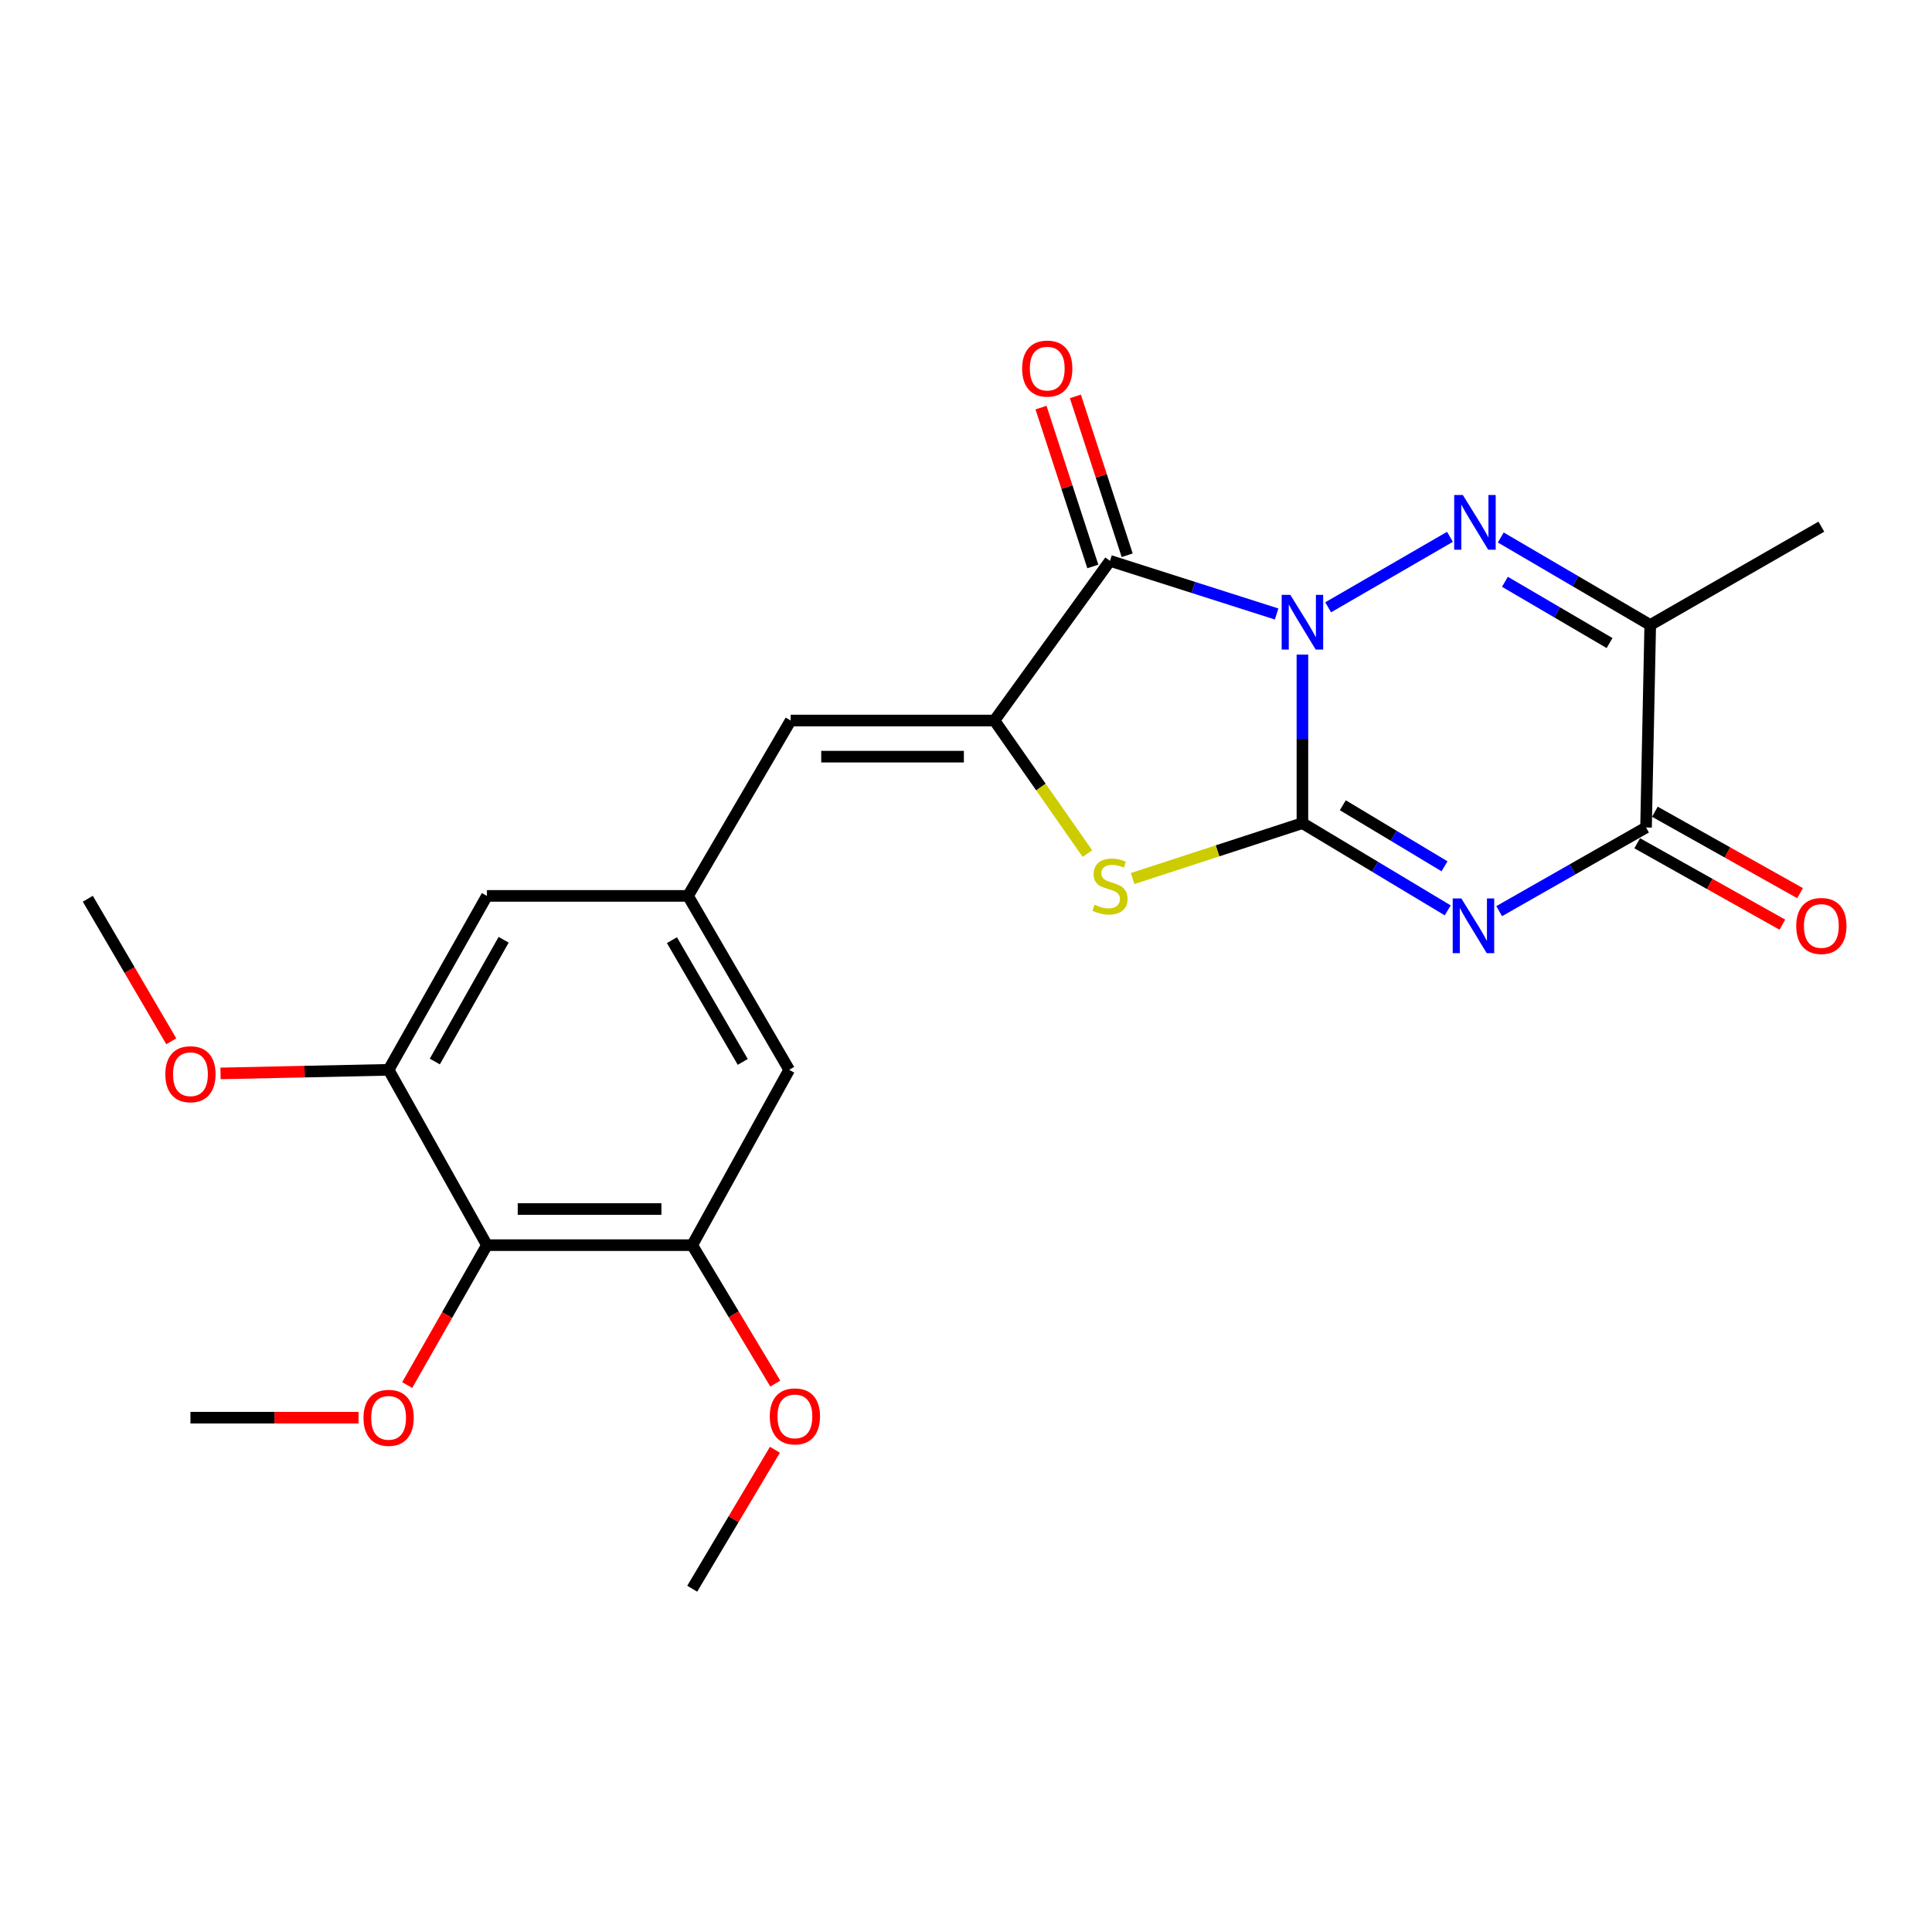 <?xml version='1.0' encoding='iso-8859-1'?>
<svg version='1.1' baseProfile='full'
              xmlns='http://www.w3.org/2000/svg'
                      xmlns:rdkit='http://www.rdkit.org/xml'
                      xmlns:xlink='http://www.w3.org/1999/xlink'
                  xml:space='preserve'
width='1000px' height='1000px' viewBox='0 0 1000 1000'>
<!-- END OF HEADER -->
<rect style='opacity:1.0;fill:#FFFFFF;stroke:none' width='1000' height='1000' x='0' y='0'> </rect>
<path class='bond-0' d='M 674.131,338.813 L 674.131,382.439' style='fill:none;fill-rule:evenodd;stroke:#0000FF;stroke-width:6px;stroke-linecap:butt;stroke-linejoin:miter;stroke-opacity:1' />
<path class='bond-0' d='M 674.131,382.439 L 674.131,426.065' style='fill:none;fill-rule:evenodd;stroke:#000000;stroke-width:6px;stroke-linecap:butt;stroke-linejoin:miter;stroke-opacity:1' />
<path class='bond-2' d='M 687.45,314.344 L 750.494,277.859' style='fill:none;fill-rule:evenodd;stroke:#0000FF;stroke-width:6px;stroke-linecap:butt;stroke-linejoin:miter;stroke-opacity:1' />
<path class='bond-3' d='M 660.777,317.795 L 617.656,304.045' style='fill:none;fill-rule:evenodd;stroke:#0000FF;stroke-width:6px;stroke-linecap:butt;stroke-linejoin:miter;stroke-opacity:1' />
<path class='bond-3' d='M 617.656,304.045 L 574.535,290.295' style='fill:none;fill-rule:evenodd;stroke:#000000;stroke-width:6px;stroke-linecap:butt;stroke-linejoin:miter;stroke-opacity:1' />
<path class='bond-1' d='M 674.131,426.065 L 711.734,448.634' style='fill:none;fill-rule:evenodd;stroke:#000000;stroke-width:6px;stroke-linecap:butt;stroke-linejoin:miter;stroke-opacity:1' />
<path class='bond-1' d='M 711.734,448.634 L 749.338,471.203' style='fill:none;fill-rule:evenodd;stroke:#0000FF;stroke-width:6px;stroke-linecap:butt;stroke-linejoin:miter;stroke-opacity:1' />
<path class='bond-1' d='M 695.038,416.797 L 721.36,432.595' style='fill:none;fill-rule:evenodd;stroke:#000000;stroke-width:6px;stroke-linecap:butt;stroke-linejoin:miter;stroke-opacity:1' />
<path class='bond-1' d='M 721.36,432.595 L 747.683,448.394' style='fill:none;fill-rule:evenodd;stroke:#0000FF;stroke-width:6px;stroke-linecap:butt;stroke-linejoin:miter;stroke-opacity:1' />
<path class='bond-5' d='M 674.131,426.065 L 630.183,440.399' style='fill:none;fill-rule:evenodd;stroke:#000000;stroke-width:6px;stroke-linecap:butt;stroke-linejoin:miter;stroke-opacity:1' />
<path class='bond-5' d='M 630.183,440.399 L 586.234,454.734' style='fill:none;fill-rule:evenodd;stroke:#CCCC00;stroke-width:6px;stroke-linecap:butt;stroke-linejoin:miter;stroke-opacity:1' />
<path class='bond-25' d='M 775.969,471.616 L 813.978,449.962' style='fill:none;fill-rule:evenodd;stroke:#0000FF;stroke-width:6px;stroke-linecap:butt;stroke-linejoin:miter;stroke-opacity:1' />
<path class='bond-25' d='M 813.978,449.962 L 851.988,428.309' style='fill:none;fill-rule:evenodd;stroke:#000000;stroke-width:6px;stroke-linecap:butt;stroke-linejoin:miter;stroke-opacity:1' />
<path class='bond-7' d='M 776.797,278.201 L 815.478,300.849' style='fill:none;fill-rule:evenodd;stroke:#0000FF;stroke-width:6px;stroke-linecap:butt;stroke-linejoin:miter;stroke-opacity:1' />
<path class='bond-7' d='M 815.478,300.849 L 854.159,323.497' style='fill:none;fill-rule:evenodd;stroke:#000000;stroke-width:6px;stroke-linecap:butt;stroke-linejoin:miter;stroke-opacity:1' />
<path class='bond-7' d='M 778.95,301.137 L 806.027,316.991' style='fill:none;fill-rule:evenodd;stroke:#0000FF;stroke-width:6px;stroke-linecap:butt;stroke-linejoin:miter;stroke-opacity:1' />
<path class='bond-7' d='M 806.027,316.991 L 833.104,332.845' style='fill:none;fill-rule:evenodd;stroke:#000000;stroke-width:6px;stroke-linecap:butt;stroke-linejoin:miter;stroke-opacity:1' />
<path class='bond-4' d='M 574.535,290.295 L 514.72,372.941' style='fill:none;fill-rule:evenodd;stroke:#000000;stroke-width:6px;stroke-linecap:butt;stroke-linejoin:miter;stroke-opacity:1' />
<path class='bond-13' d='M 583.427,287.395 L 570.019,246.287' style='fill:none;fill-rule:evenodd;stroke:#000000;stroke-width:6px;stroke-linecap:butt;stroke-linejoin:miter;stroke-opacity:1' />
<path class='bond-13' d='M 570.019,246.287 L 556.61,205.178' style='fill:none;fill-rule:evenodd;stroke:#FF0000;stroke-width:6px;stroke-linecap:butt;stroke-linejoin:miter;stroke-opacity:1' />
<path class='bond-13' d='M 565.644,293.195 L 552.235,252.087' style='fill:none;fill-rule:evenodd;stroke:#000000;stroke-width:6px;stroke-linecap:butt;stroke-linejoin:miter;stroke-opacity:1' />
<path class='bond-13' d='M 552.235,252.087 L 538.827,210.979' style='fill:none;fill-rule:evenodd;stroke:#FF0000;stroke-width:6px;stroke-linecap:butt;stroke-linejoin:miter;stroke-opacity:1' />
<path class='bond-8' d='M 514.72,372.941 L 409.242,372.941' style='fill:none;fill-rule:evenodd;stroke:#000000;stroke-width:6px;stroke-linecap:butt;stroke-linejoin:miter;stroke-opacity:1' />
<path class='bond-8' d='M 498.898,391.647 L 425.064,391.647' style='fill:none;fill-rule:evenodd;stroke:#000000;stroke-width:6px;stroke-linecap:butt;stroke-linejoin:miter;stroke-opacity:1' />
<path class='bond-24' d='M 514.72,372.941 L 538.782,407.38' style='fill:none;fill-rule:evenodd;stroke:#000000;stroke-width:6px;stroke-linecap:butt;stroke-linejoin:miter;stroke-opacity:1' />
<path class='bond-24' d='M 538.782,407.38 L 562.845,441.819' style='fill:none;fill-rule:evenodd;stroke:#CCCC00;stroke-width:6px;stroke-linecap:butt;stroke-linejoin:miter;stroke-opacity:1' />
<path class='bond-6' d='M 851.988,428.309 L 854.159,323.497' style='fill:none;fill-rule:evenodd;stroke:#000000;stroke-width:6px;stroke-linecap:butt;stroke-linejoin:miter;stroke-opacity:1' />
<path class='bond-16' d='M 847.413,436.467 L 884.983,457.537' style='fill:none;fill-rule:evenodd;stroke:#000000;stroke-width:6px;stroke-linecap:butt;stroke-linejoin:miter;stroke-opacity:1' />
<path class='bond-16' d='M 884.983,457.537 L 922.554,478.606' style='fill:none;fill-rule:evenodd;stroke:#FF0000;stroke-width:6px;stroke-linecap:butt;stroke-linejoin:miter;stroke-opacity:1' />
<path class='bond-16' d='M 856.562,420.152 L 894.133,441.222' style='fill:none;fill-rule:evenodd;stroke:#000000;stroke-width:6px;stroke-linecap:butt;stroke-linejoin:miter;stroke-opacity:1' />
<path class='bond-16' d='M 894.133,441.222 L 931.703,462.292' style='fill:none;fill-rule:evenodd;stroke:#FF0000;stroke-width:6px;stroke-linecap:butt;stroke-linejoin:miter;stroke-opacity:1' />
<path class='bond-20' d='M 854.159,323.497 L 942.729,272.598' style='fill:none;fill-rule:evenodd;stroke:#000000;stroke-width:6px;stroke-linecap:butt;stroke-linejoin:miter;stroke-opacity:1' />
<path class='bond-12' d='M 409.242,372.941 L 356.109,463.714' style='fill:none;fill-rule:evenodd;stroke:#000000;stroke-width:6px;stroke-linecap:butt;stroke-linejoin:miter;stroke-opacity:1' />
<path class='bond-9' d='M 252.034,644.491 L 358.291,644.491' style='fill:none;fill-rule:evenodd;stroke:#000000;stroke-width:6px;stroke-linecap:butt;stroke-linejoin:miter;stroke-opacity:1' />
<path class='bond-9' d='M 267.973,625.786 L 342.353,625.786' style='fill:none;fill-rule:evenodd;stroke:#000000;stroke-width:6px;stroke-linecap:butt;stroke-linejoin:miter;stroke-opacity:1' />
<path class='bond-17' d='M 252.034,644.491 L 231.402,680.695' style='fill:none;fill-rule:evenodd;stroke:#000000;stroke-width:6px;stroke-linecap:butt;stroke-linejoin:miter;stroke-opacity:1' />
<path class='bond-17' d='M 231.402,680.695 L 210.77,716.899' style='fill:none;fill-rule:evenodd;stroke:#FF0000;stroke-width:6px;stroke-linecap:butt;stroke-linejoin:miter;stroke-opacity:1' />
<path class='bond-26' d='M 252.034,644.491 L 201.145,553.739' style='fill:none;fill-rule:evenodd;stroke:#000000;stroke-width:6px;stroke-linecap:butt;stroke-linejoin:miter;stroke-opacity:1' />
<path class='bond-10' d='M 201.145,553.739 L 252.034,463.714' style='fill:none;fill-rule:evenodd;stroke:#000000;stroke-width:6px;stroke-linecap:butt;stroke-linejoin:miter;stroke-opacity:1' />
<path class='bond-10' d='M 225.062,549.44 L 260.685,486.423' style='fill:none;fill-rule:evenodd;stroke:#000000;stroke-width:6px;stroke-linecap:butt;stroke-linejoin:miter;stroke-opacity:1' />
<path class='bond-19' d='M 201.145,553.739 L 157.644,554.669' style='fill:none;fill-rule:evenodd;stroke:#000000;stroke-width:6px;stroke-linecap:butt;stroke-linejoin:miter;stroke-opacity:1' />
<path class='bond-19' d='M 157.644,554.669 L 114.143,555.599' style='fill:none;fill-rule:evenodd;stroke:#FF0000;stroke-width:6px;stroke-linecap:butt;stroke-linejoin:miter;stroke-opacity:1' />
<path class='bond-11' d='M 358.291,644.491 L 408.473,553.739' style='fill:none;fill-rule:evenodd;stroke:#000000;stroke-width:6px;stroke-linecap:butt;stroke-linejoin:miter;stroke-opacity:1' />
<path class='bond-18' d='M 358.291,644.491 L 379.791,680.315' style='fill:none;fill-rule:evenodd;stroke:#000000;stroke-width:6px;stroke-linecap:butt;stroke-linejoin:miter;stroke-opacity:1' />
<path class='bond-18' d='M 379.791,680.315 L 401.291,716.138' style='fill:none;fill-rule:evenodd;stroke:#FF0000;stroke-width:6px;stroke-linecap:butt;stroke-linejoin:miter;stroke-opacity:1' />
<path class='bond-14' d='M 356.109,463.714 L 252.034,463.714' style='fill:none;fill-rule:evenodd;stroke:#000000;stroke-width:6px;stroke-linecap:butt;stroke-linejoin:miter;stroke-opacity:1' />
<path class='bond-15' d='M 356.109,463.714 L 408.473,553.739' style='fill:none;fill-rule:evenodd;stroke:#000000;stroke-width:6px;stroke-linecap:butt;stroke-linejoin:miter;stroke-opacity:1' />
<path class='bond-15' d='M 347.794,486.623 L 384.45,549.64' style='fill:none;fill-rule:evenodd;stroke:#000000;stroke-width:6px;stroke-linecap:butt;stroke-linejoin:miter;stroke-opacity:1' />
<path class='bond-21' d='M 185.581,733.788 L 142.079,733.788' style='fill:none;fill-rule:evenodd;stroke:#FF0000;stroke-width:6px;stroke-linecap:butt;stroke-linejoin:miter;stroke-opacity:1' />
<path class='bond-21' d='M 142.079,733.788 L 98.578,733.788' style='fill:none;fill-rule:evenodd;stroke:#000000;stroke-width:6px;stroke-linecap:butt;stroke-linejoin:miter;stroke-opacity:1' />
<path class='bond-22' d='M 401.103,750.398 L 379.697,786.357' style='fill:none;fill-rule:evenodd;stroke:#FF0000;stroke-width:6px;stroke-linecap:butt;stroke-linejoin:miter;stroke-opacity:1' />
<path class='bond-22' d='M 379.697,786.357 L 358.291,822.317' style='fill:none;fill-rule:evenodd;stroke:#000000;stroke-width:6px;stroke-linecap:butt;stroke-linejoin:miter;stroke-opacity:1' />
<path class='bond-23' d='M 88.655,538.983 L 67.055,502.086' style='fill:none;fill-rule:evenodd;stroke:#FF0000;stroke-width:6px;stroke-linecap:butt;stroke-linejoin:miter;stroke-opacity:1' />
<path class='bond-23' d='M 67.055,502.086 L 45.455,465.19' style='fill:none;fill-rule:evenodd;stroke:#000000;stroke-width:6px;stroke-linecap:butt;stroke-linejoin:miter;stroke-opacity:1' />
<path  class='atom-0' d='M 667.871 307.893
L 677.151 322.893
Q 678.071 324.373, 679.551 327.053
Q 681.031 329.733, 681.111 329.893
L 681.111 307.893
L 684.871 307.893
L 684.871 336.213
L 680.991 336.213
L 671.031 319.813
Q 669.871 317.893, 668.631 315.693
Q 667.431 313.493, 667.071 312.813
L 667.071 336.213
L 663.391 336.213
L 663.391 307.893
L 667.871 307.893
' fill='#0000FF'/>
<path  class='atom-2' d='M 756.399 465.038
L 765.679 480.038
Q 766.599 481.518, 768.079 484.198
Q 769.559 486.878, 769.639 487.038
L 769.639 465.038
L 773.399 465.038
L 773.399 493.358
L 769.519 493.358
L 759.559 476.958
Q 758.399 475.038, 757.159 472.838
Q 755.959 470.638, 755.599 469.958
L 755.599 493.358
L 751.919 493.358
L 751.919 465.038
L 756.399 465.038
' fill='#0000FF'/>
<path  class='atom-3' d='M 757.168 256.214
L 766.448 271.214
Q 767.368 272.694, 768.848 275.374
Q 770.328 278.054, 770.408 278.214
L 770.408 256.214
L 774.168 256.214
L 774.168 284.534
L 770.288 284.534
L 760.328 268.134
Q 759.168 266.214, 757.928 264.014
Q 756.728 261.814, 756.368 261.134
L 756.368 284.534
L 752.688 284.534
L 752.688 256.214
L 757.168 256.214
' fill='#0000FF'/>
<path  class='atom-6' d='M 566.535 468.27
Q 566.855 468.39, 568.175 468.95
Q 569.495 469.51, 570.935 469.87
Q 572.415 470.19, 573.855 470.19
Q 576.535 470.19, 578.095 468.91
Q 579.655 467.59, 579.655 465.31
Q 579.655 463.75, 578.855 462.79
Q 578.095 461.83, 576.895 461.31
Q 575.695 460.79, 573.695 460.19
Q 571.175 459.43, 569.655 458.71
Q 568.175 457.99, 567.095 456.47
Q 566.055 454.95, 566.055 452.39
Q 566.055 448.83, 568.455 446.63
Q 570.895 444.43, 575.695 444.43
Q 578.975 444.43, 582.695 445.99
L 581.775 449.07
Q 578.375 447.67, 575.815 447.67
Q 573.055 447.67, 571.535 448.83
Q 570.015 449.95, 570.055 451.91
Q 570.055 453.43, 570.815 454.35
Q 571.615 455.27, 572.735 455.79
Q 573.895 456.31, 575.815 456.91
Q 578.375 457.71, 579.895 458.51
Q 581.415 459.31, 582.495 460.95
Q 583.615 462.55, 583.615 465.31
Q 583.615 469.23, 580.975 471.35
Q 578.375 473.43, 574.015 473.43
Q 571.495 473.43, 569.575 472.87
Q 567.695 472.35, 565.455 471.43
L 566.535 468.27
' fill='#CCCC00'/>
<path  class='atom-14' d='M 529.05 190.779
Q 529.05 183.979, 532.41 180.179
Q 535.77 176.379, 542.05 176.379
Q 548.33 176.379, 551.69 180.179
Q 555.05 183.979, 555.05 190.779
Q 555.05 197.659, 551.65 201.579
Q 548.25 205.459, 542.05 205.459
Q 535.81 205.459, 532.41 201.579
Q 529.05 197.699, 529.05 190.779
M 542.05 202.259
Q 546.37 202.259, 548.69 199.379
Q 551.05 196.459, 551.05 190.779
Q 551.05 185.219, 548.69 182.419
Q 546.37 179.579, 542.05 179.579
Q 537.73 179.579, 535.37 182.379
Q 533.05 185.179, 533.05 190.779
Q 533.05 196.499, 535.37 199.379
Q 537.73 202.259, 542.05 202.259
' fill='#FF0000'/>
<path  class='atom-17' d='M 929.729 479.278
Q 929.729 472.478, 933.089 468.678
Q 936.449 464.878, 942.729 464.878
Q 949.009 464.878, 952.369 468.678
Q 955.729 472.478, 955.729 479.278
Q 955.729 486.158, 952.329 490.078
Q 948.929 493.958, 942.729 493.958
Q 936.489 493.958, 933.089 490.078
Q 929.729 486.198, 929.729 479.278
M 942.729 490.758
Q 947.049 490.758, 949.369 487.878
Q 951.729 484.958, 951.729 479.278
Q 951.729 473.718, 949.369 470.918
Q 947.049 468.078, 942.729 468.078
Q 938.409 468.078, 936.049 470.878
Q 933.729 473.678, 933.729 479.278
Q 933.729 484.998, 936.049 487.878
Q 938.409 490.758, 942.729 490.758
' fill='#FF0000'/>
<path  class='atom-18' d='M 188.145 733.868
Q 188.145 727.068, 191.505 723.268
Q 194.865 719.468, 201.145 719.468
Q 207.425 719.468, 210.785 723.268
Q 214.145 727.068, 214.145 733.868
Q 214.145 740.748, 210.745 744.668
Q 207.345 748.548, 201.145 748.548
Q 194.905 748.548, 191.505 744.668
Q 188.145 740.788, 188.145 733.868
M 201.145 745.348
Q 205.465 745.348, 207.785 742.468
Q 210.145 739.548, 210.145 733.868
Q 210.145 728.308, 207.785 725.508
Q 205.465 722.668, 201.145 722.668
Q 196.825 722.668, 194.465 725.468
Q 192.145 728.268, 192.145 733.868
Q 192.145 739.588, 194.465 742.468
Q 196.825 745.348, 201.145 745.348
' fill='#FF0000'/>
<path  class='atom-19' d='M 398.435 733.12
Q 398.435 726.32, 401.795 722.52
Q 405.155 718.72, 411.435 718.72
Q 417.715 718.72, 421.075 722.52
Q 424.435 726.32, 424.435 733.12
Q 424.435 740, 421.035 743.92
Q 417.635 747.8, 411.435 747.8
Q 405.195 747.8, 401.795 743.92
Q 398.435 740.04, 398.435 733.12
M 411.435 744.6
Q 415.755 744.6, 418.075 741.72
Q 420.435 738.8, 420.435 733.12
Q 420.435 727.56, 418.075 724.76
Q 415.755 721.92, 411.435 721.92
Q 407.115 721.92, 404.755 724.72
Q 402.435 727.52, 402.435 733.12
Q 402.435 738.84, 404.755 741.72
Q 407.115 744.6, 411.435 744.6
' fill='#FF0000'/>
<path  class='atom-20' d='M 85.578 556.012
Q 85.578 549.212, 88.938 545.412
Q 92.298 541.612, 98.578 541.612
Q 104.858 541.612, 108.218 545.412
Q 111.578 549.212, 111.578 556.012
Q 111.578 562.892, 108.178 566.812
Q 104.778 570.692, 98.578 570.692
Q 92.338 570.692, 88.938 566.812
Q 85.578 562.932, 85.578 556.012
M 98.578 567.492
Q 102.898 567.492, 105.218 564.612
Q 107.578 561.692, 107.578 556.012
Q 107.578 550.452, 105.218 547.652
Q 102.898 544.812, 98.578 544.812
Q 94.258 544.812, 91.898 547.612
Q 89.578 550.412, 89.578 556.012
Q 89.578 561.732, 91.898 564.612
Q 94.258 567.492, 98.578 567.492
' fill='#FF0000'/>
</svg>

